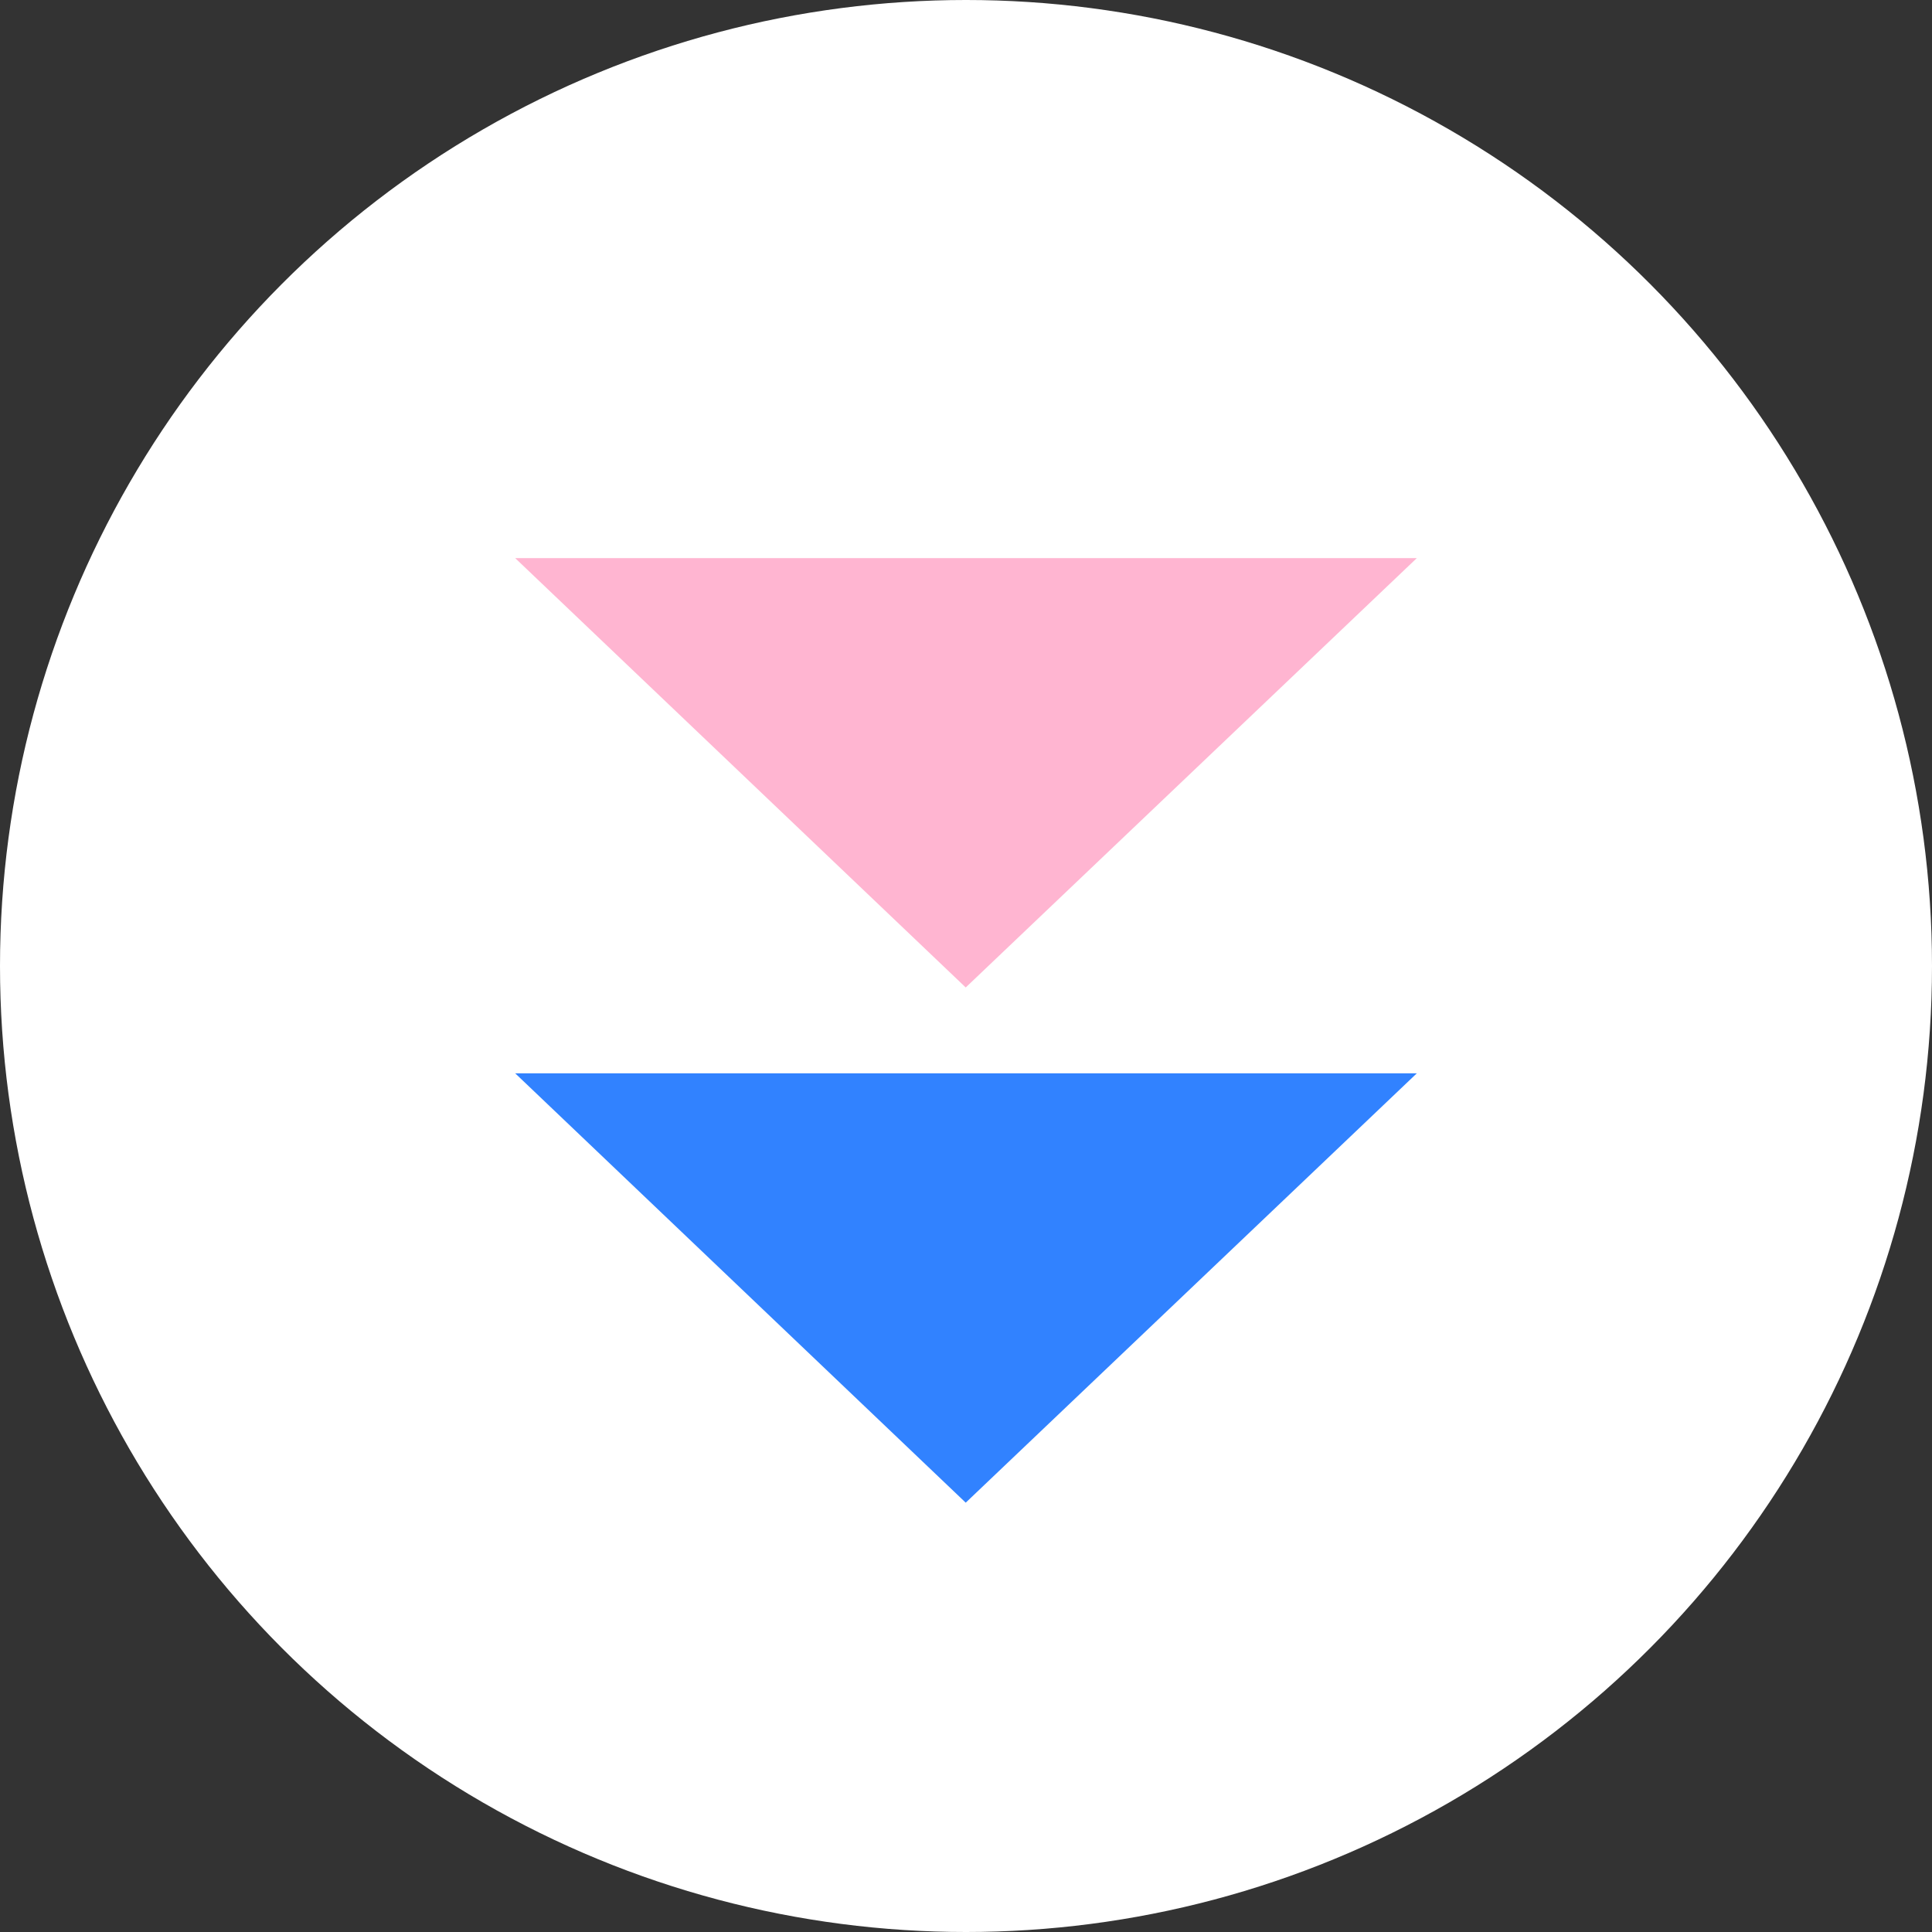 <svg width="90px" height="90px" viewBox="0 0 90 90" version="1.1" xmlns="http://www.w3.org/2000/svg" xmlns:xlink="http://www.w3.org/1999/xlink">
  <rect x="0" y="0" width="90" height="90" fill="#333333" stroke="none"/>
  <g id="icon-blue-4" stroke="none" stroke-width="1" fill="none" fill-rule="nonzero">
      <circle fill="#FFF" cx="45" cy="45" r="45"></circle>
      <polygon fill="#3182FF" points="24 50 66 50 44.987 70"></polygon>
      <polygon fill="#ffb5d1" points="24 26 66 26 44.987 46"></polygon>
  </g>
</svg>